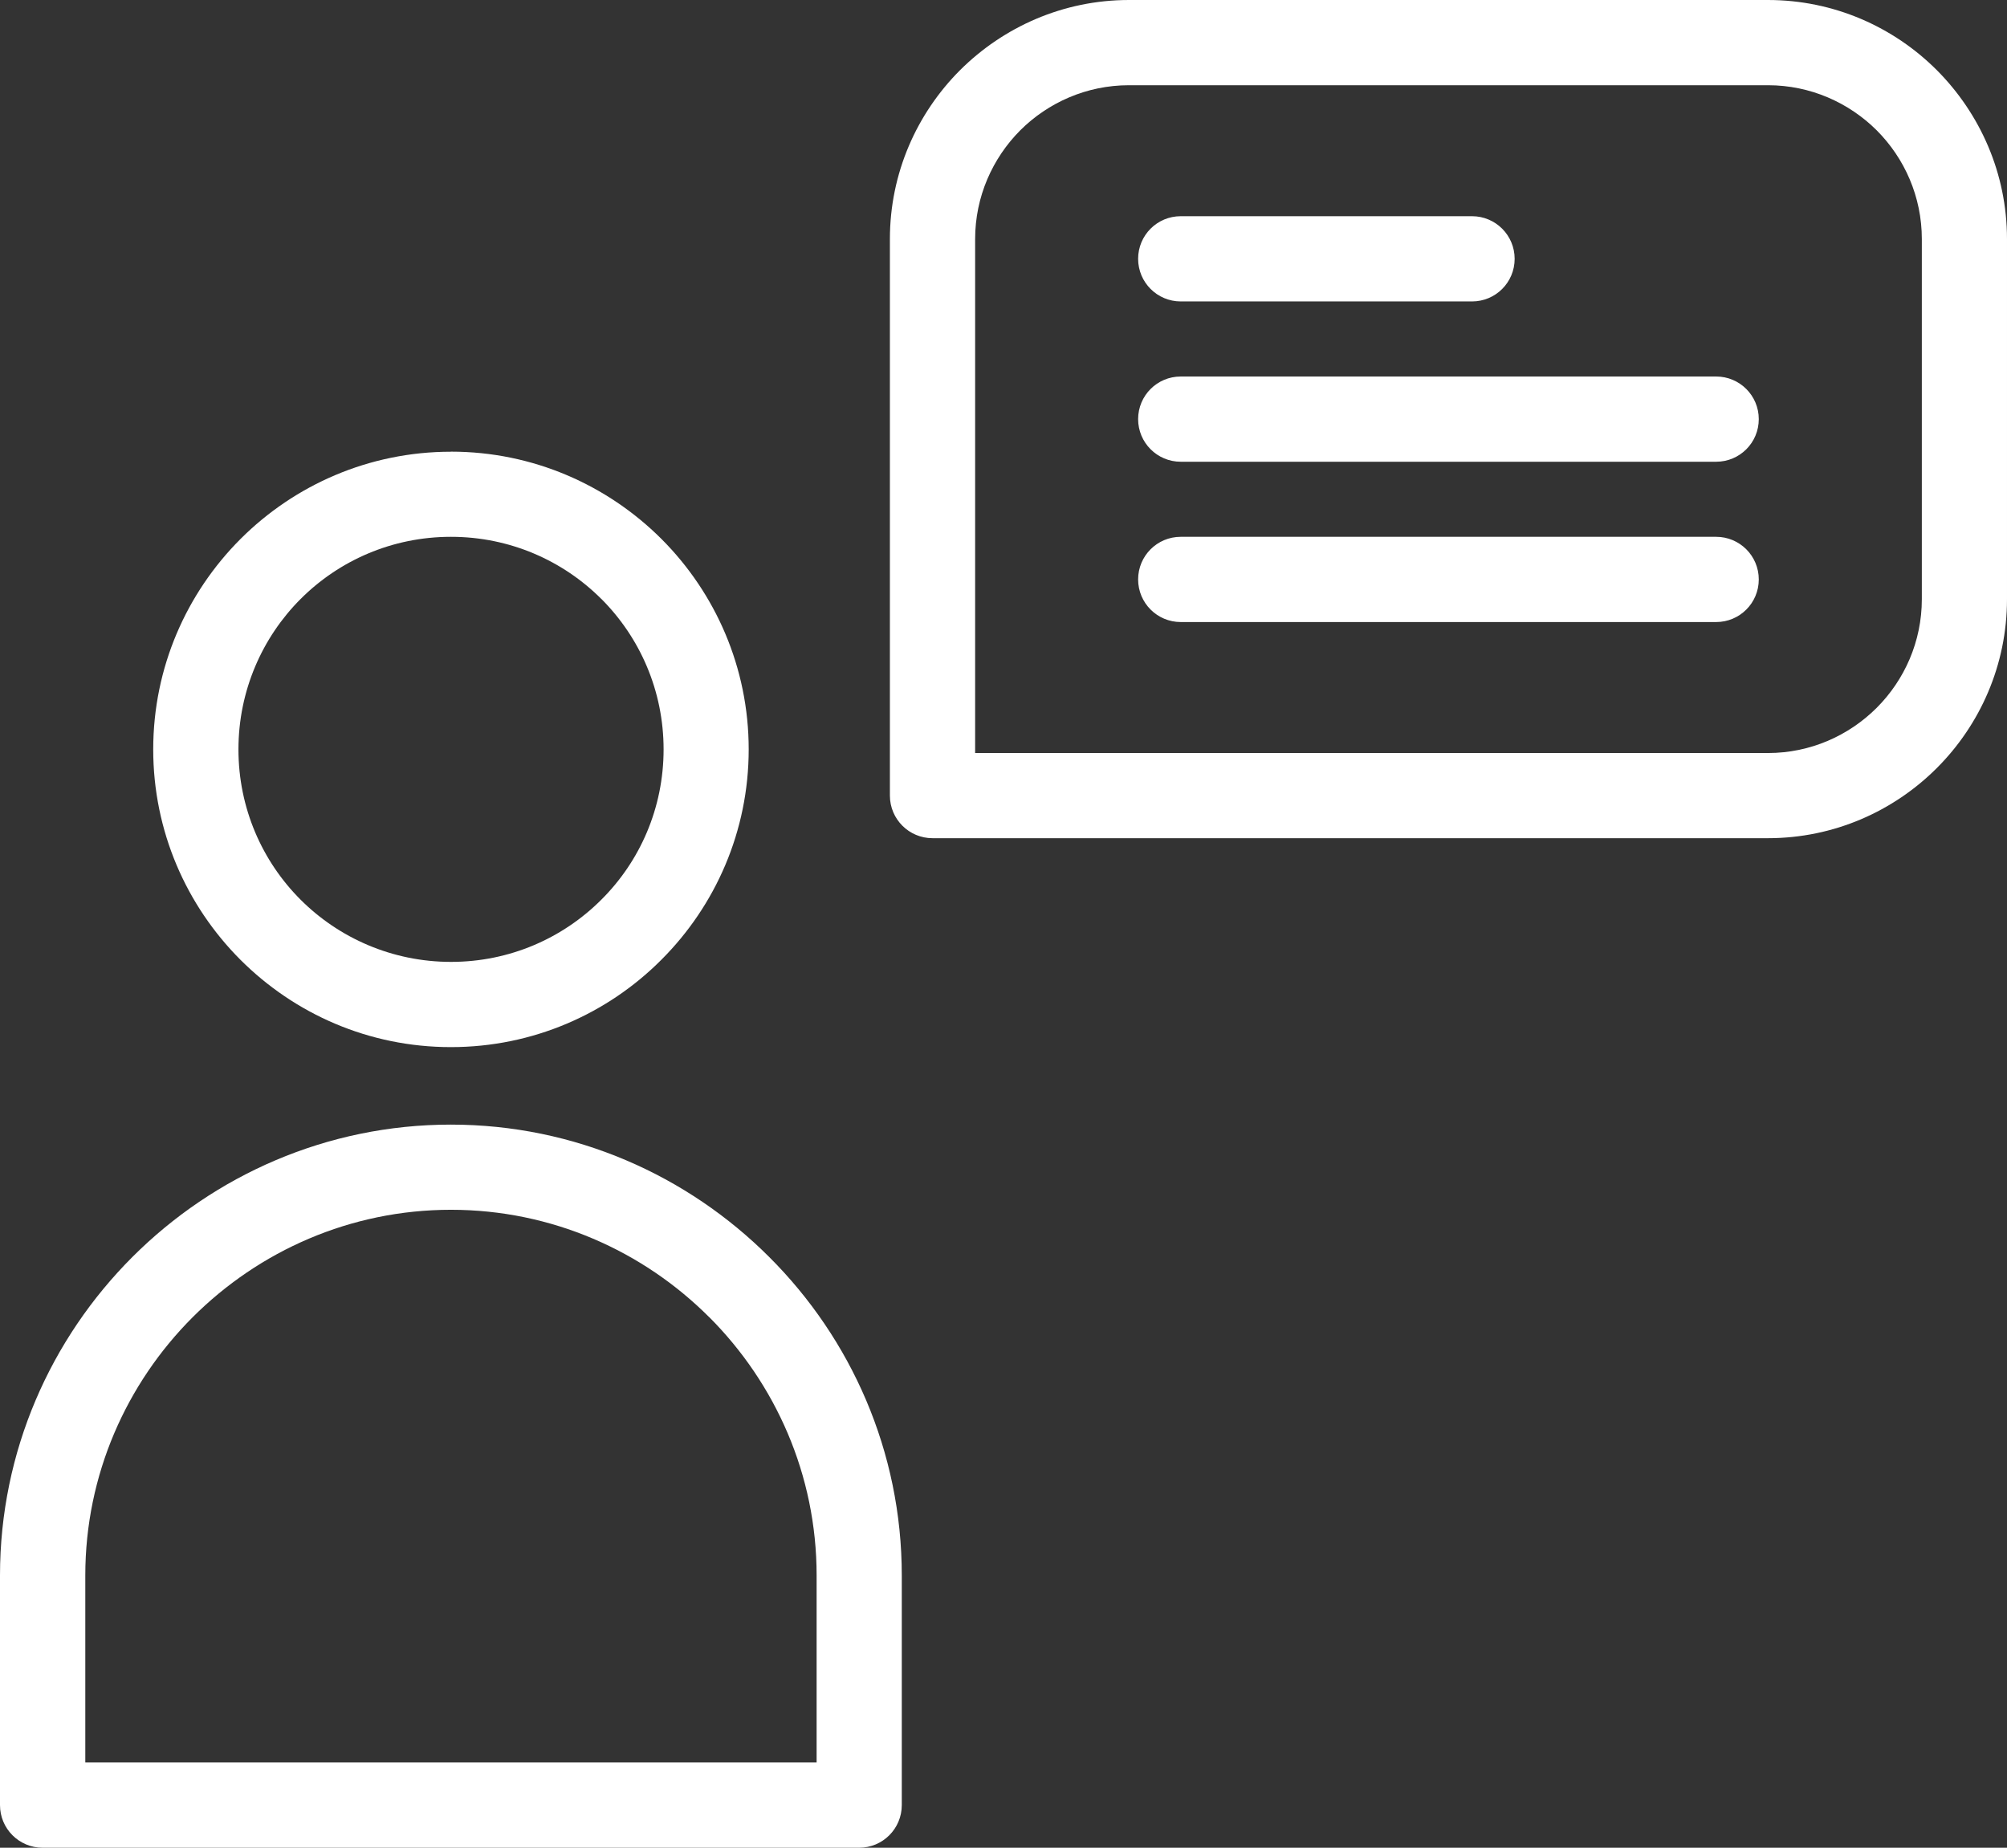 <?xml version="1.0" encoding="UTF-8"?>
<svg xmlns="http://www.w3.org/2000/svg" id="Layer_1" data-name="Layer 1" viewBox="0 0 314.12 289.2">
  <rect x="0" y="0" width="314.12" height="289.2" fill="#333333" stroke="none"/>
  <defs>
    <style>
      .cls-1 {
        fill: #fff;
        stroke-width: 0px;
      }
    </style>
  </defs>
  <path class="cls-1" d="m70.58,176.02c19.39,0,37.03,7.94,49.81,20.72,12.81,12.78,20.75,30.43,20.75,49.84v35.95c0,3.68-2.98,6.67-6.67,6.67H6.67c-3.68,0-6.67-2.98-6.67-6.67v-35.95c0-19.41,7.94-37.06,20.72-49.84s30.43-20.72,49.84-20.72h.02ZM184.8,47.18c-3.68,0-6.67-2.98-6.67-6.67s2.98-6.67,6.67-6.67h45.59c3.68,0,6.67,2.98,6.67,6.67s-2.98,6.67-6.67,6.67h-45.59Zm0,50.18c-3.68,0-6.67-2.98-6.67-6.67s2.98-6.67,6.67-6.67h83.8c3.68,0,6.67,2.98,6.67,6.67s-2.98,6.67-6.67,6.67h-83.8Zm0-25.09c-3.68,0-6.67-2.98-6.67-6.67s2.98-6.67,6.67-6.67h83.8c3.68,0,6.67,2.98,6.67,6.67s-2.98,6.67-6.67,6.67h-83.8Zm-32.19,45.59h124.11c6.61,0,12.63-2.71,17-7.07,4.36-4.36,7.07-10.39,7.07-17v-56.38c0-6.62-2.71-12.65-7.06-17.01-4.37-4.35-10.4-7.06-17.01-7.06h-100.03c-6.62,0-12.65,2.71-17.01,7.06-4.35,4.37-7.06,10.4-7.06,17.01v80.45h-.01Zm124.11,13.33h-130.77c-3.68,0-6.67-2.98-6.67-6.67V37.41c0-10.3,4.21-19.65,10.98-26.43,6.8-6.77,16.15-10.98,26.43-10.98h100.03c10.29,0,19.65,4.21,26.42,10.98,6.77,6.8,10.98,16.15,10.98,26.43v56.38c0,10.29-4.21,19.65-10.98,26.42-6.77,6.77-16.13,10.98-26.42,10.98Zm-206.14-60.5c12.83,0,24.48,5.22,32.93,13.65l.04.04c8.42,8.44,13.63,20.08,13.63,32.91s-5.22,24.49-13.67,32.93c-8.41,8.44-20.07,13.67-32.94,13.67s-24.48-5.22-32.92-13.65l-.04-.04c-8.42-8.44-13.63-20.08-13.63-32.91s5.22-24.48,13.65-32.92l.04-.04c8.44-8.42,20.08-13.63,32.91-13.63h0Zm23.54,23.06c-6.01-6.01-14.33-9.73-23.54-9.73s-17.52,3.72-23.52,9.72-9.74,14.35-9.74,23.55,3.72,17.52,9.72,23.52,14.35,9.74,23.55,9.74,17.51-3.72,23.53-9.74c6.03-6,9.74-14.32,9.74-23.52s-3.72-17.52-9.73-23.54h0Zm16.88,112.41c-10.36-10.37-24.68-16.81-40.42-16.81s-30.04,6.44-40.42,16.81c-10.37,10.37-16.81,24.68-16.81,40.41v29.28h114.46v-29.28c0-15.73-6.44-30.04-16.81-40.42h0Z"></path>
</svg>

